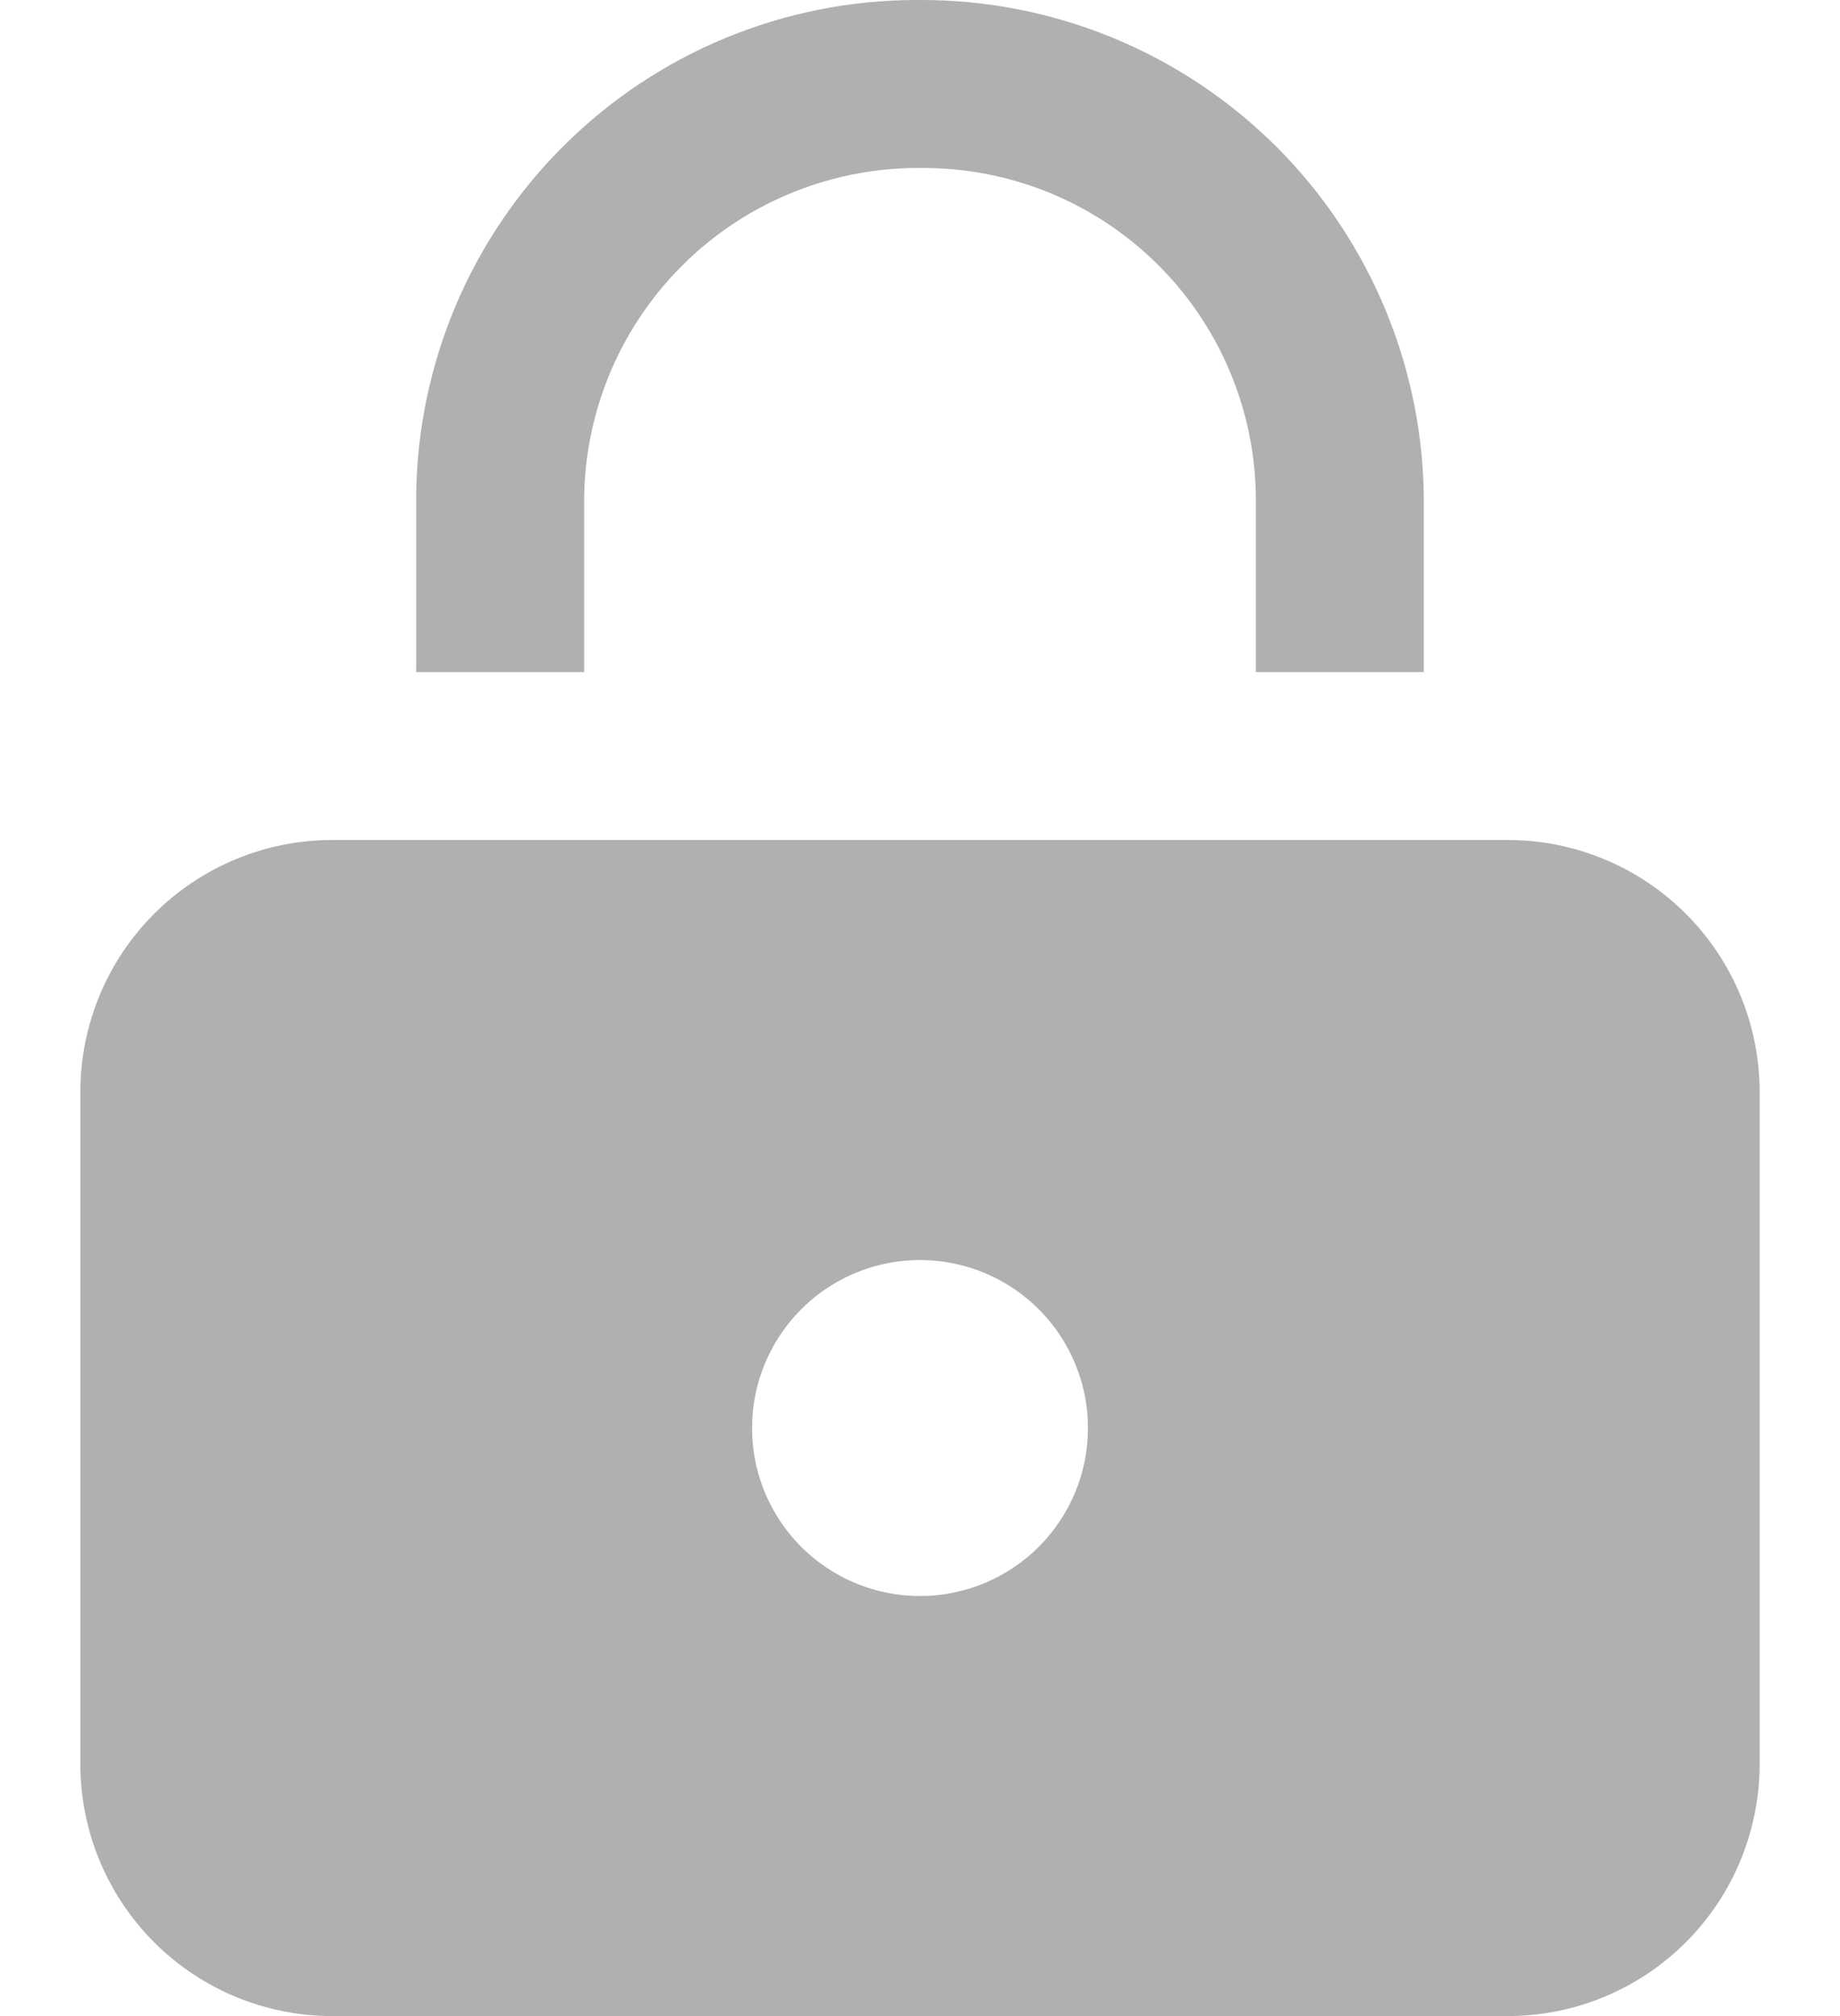 <svg width="21" height="23" viewBox="0 0 21 23" fill="none" xmlns="http://www.w3.org/2000/svg">
<path d="M17.208 9.583H3.792C3.029 9.583 2.298 9.886 1.759 10.425C1.22 10.964 0.917 11.696 0.917 12.458V20.125C0.917 20.887 1.22 21.619 1.759 22.158C2.298 22.697 3.029 23 3.792 23H17.208C17.971 23 18.702 22.697 19.241 22.158C19.78 21.619 20.083 20.887 20.083 20.125V12.458C20.083 11.696 19.78 10.964 19.241 10.425C18.702 9.886 17.971 9.583 17.208 9.583ZM10.5 18.208C10.121 18.208 9.75 18.096 9.435 17.885C9.12 17.675 8.874 17.375 8.729 17.025C8.584 16.675 8.546 16.29 8.62 15.918C8.694 15.546 8.877 15.204 9.145 14.936C9.413 14.668 9.754 14.486 10.126 14.412C10.498 14.338 10.883 14.376 11.233 14.521C11.584 14.666 11.883 14.912 12.094 15.227C12.304 15.542 12.417 15.912 12.417 16.292C12.417 16.8 12.215 17.287 11.855 17.647C11.496 18.006 11.008 18.208 10.5 18.208Z" fill="#B0B0B0"/>
<path d="M16.25 7.667H14.333V5.75C14.344 4.745 13.955 3.776 13.253 3.058C12.55 2.339 11.591 1.929 10.585 1.917H10.545C10.044 1.908 9.547 1.998 9.081 2.182C8.615 2.365 8.189 2.639 7.829 2.987C7.469 3.335 7.181 3.751 6.981 4.21C6.782 4.67 6.675 5.164 6.667 5.665V7.667H4.75V5.654C4.765 4.151 5.372 2.715 6.44 1.657C7.507 0.598 8.948 0.003 10.451 9.84035e-06H10.51C11.265 -0.001 12.014 0.147 12.712 0.436C13.411 0.725 14.045 1.15 14.579 1.685C15.112 2.22 15.534 2.856 15.821 3.555C16.108 4.255 16.254 5.004 16.25 5.76V7.667Z" fill="#B0B0B0"/>
</svg>
